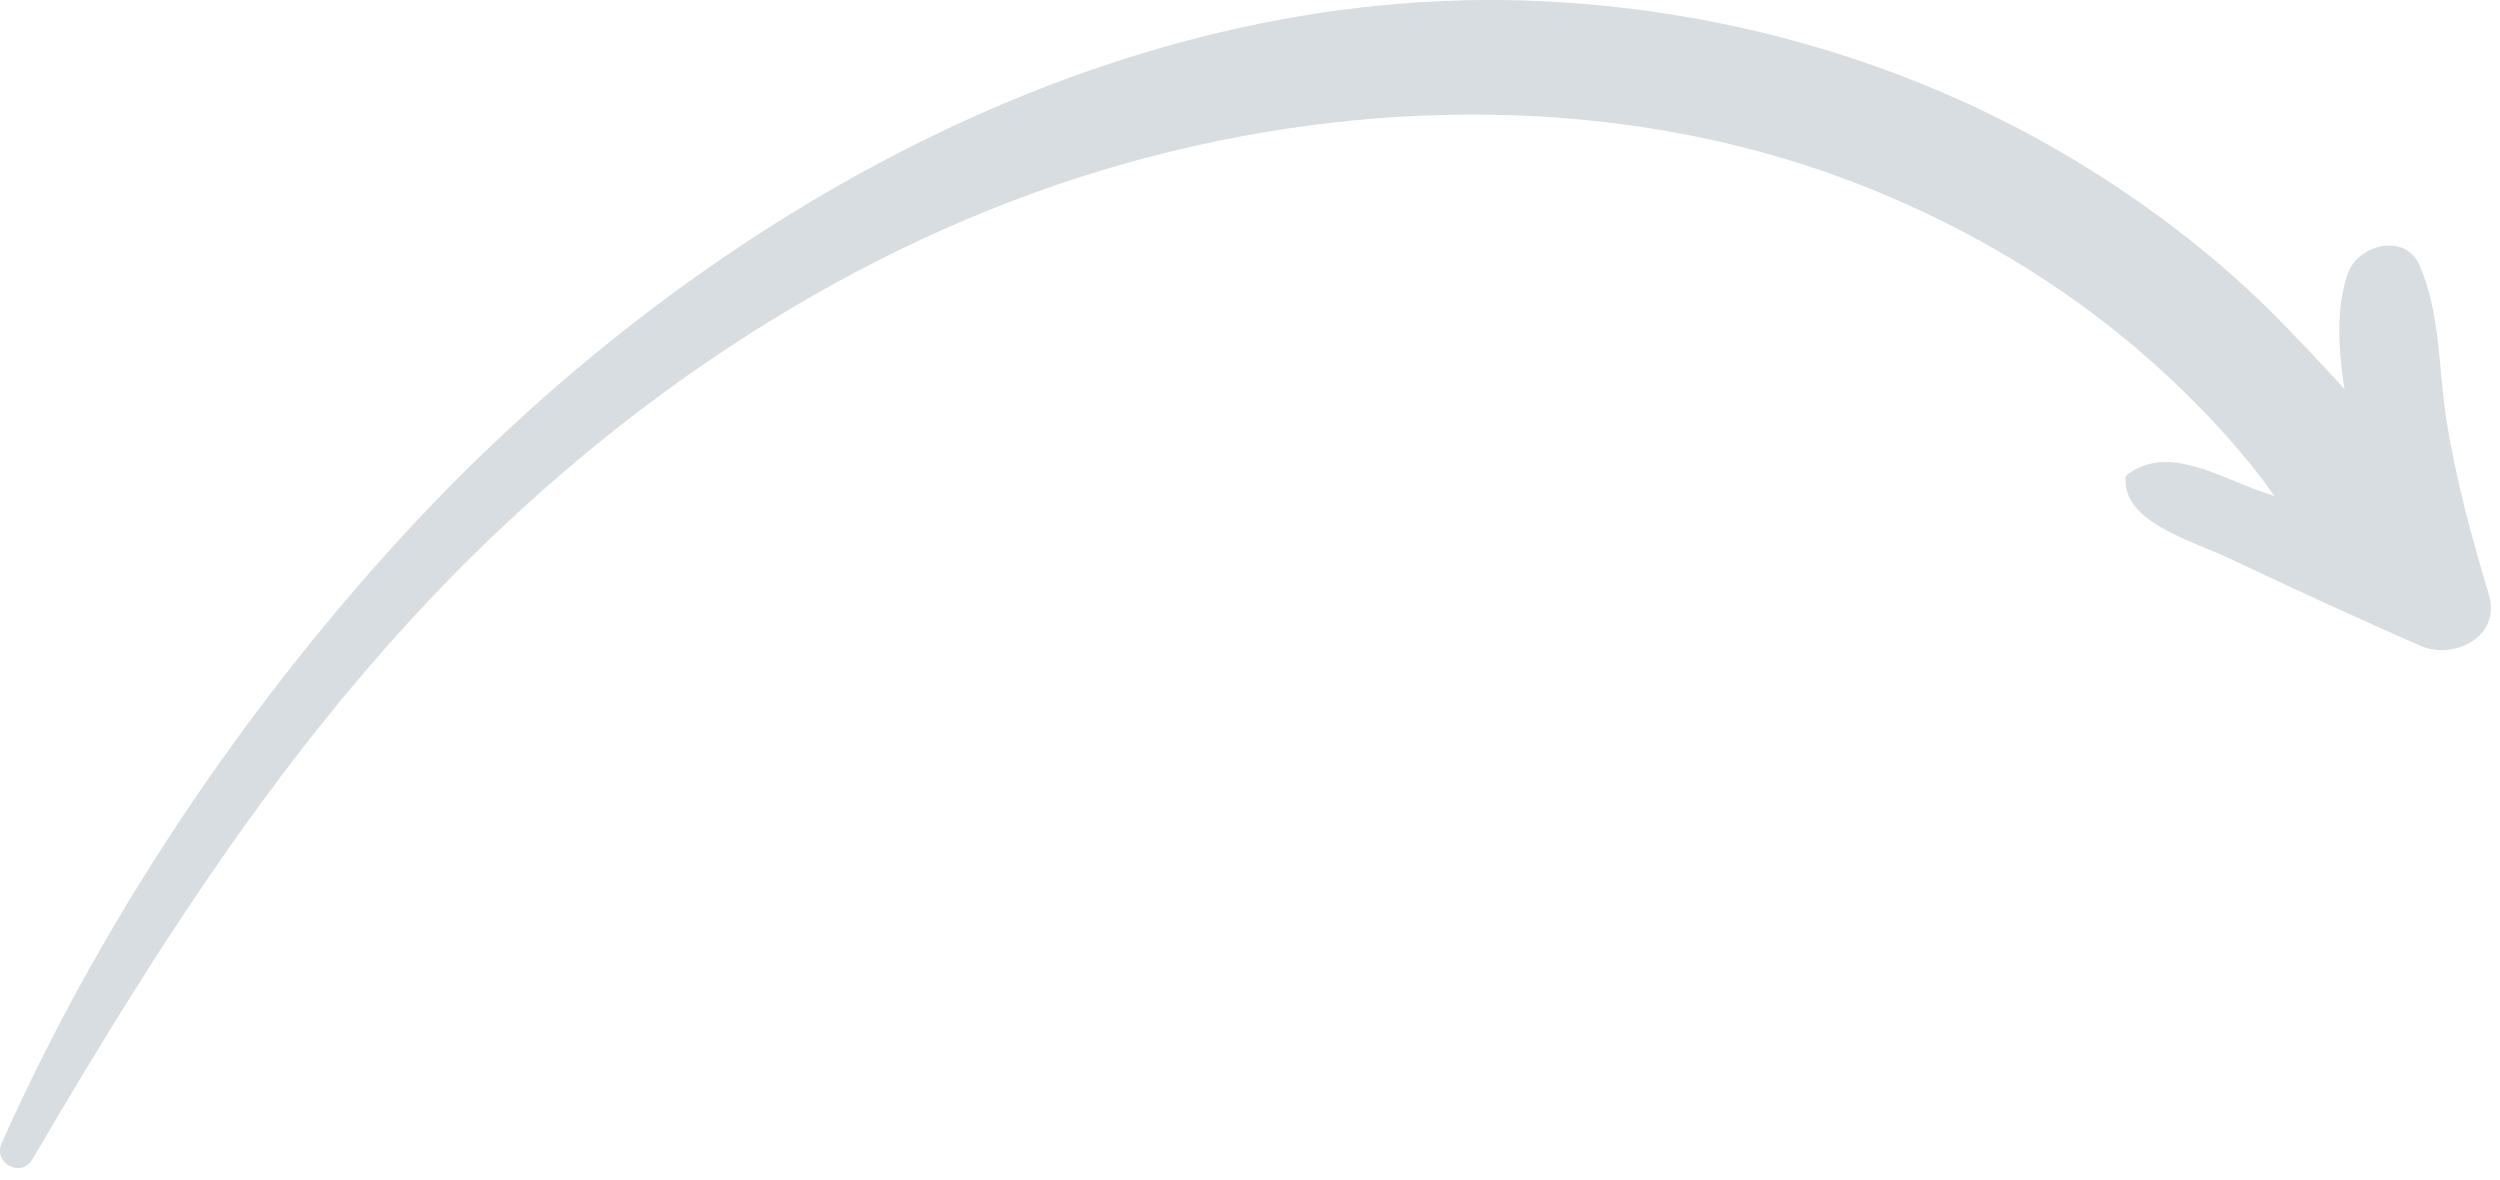 <svg width="142" height="67" viewBox="0 0 142 67" fill="none" xmlns="http://www.w3.org/2000/svg">
<path d="M1.847 65.838C9.194 53.301 16.813 41.33 27.302 31.116C37.929 20.76 50.967 12.624 65.412 8.879C78.746 5.419 93.327 5.511 106.202 10.71C111.821 12.979 117.112 16.112 121.694 20.082C124.15 22.21 126.437 24.55 128.426 27.128C130.225 29.461 131.358 32.109 133.841 33.763C135.633 34.965 138.14 33.17 138.023 31.171C137.749 26.579 133.138 22.016 130.099 18.824C126.5 15.043 122.32 11.806 117.863 9.113C108.777 3.63 98.3 0.591 87.717 0.074C62.864 -1.144 39.049 12.747 22.731 30.589C13.58 40.595 5.625 52.518 0.105 64.912C-0.425 66.063 1.195 66.947 1.847 65.838Z" fill="#D8DDE1"/>
<path d="M120.736 27.253C120.646 29.674 124.529 30.721 126.773 31.784C130.324 33.467 133.865 35.095 137.461 36.674C139.368 37.51 142.086 36.184 141.365 33.77C140.406 30.573 139.534 27.344 138.986 24.048C138.485 21.011 138.657 17.916 137.433 15.074C136.623 13.187 133.901 13.901 133.351 15.55C132.378 18.443 133.111 21.703 133.589 24.667C134.16 28.217 135.044 31.67 136.26 35.053C137.352 33.995 138.456 32.94 139.548 31.883C135.863 30.5 132.173 29.191 128.452 27.925C126.092 27.117 123.139 25.231 120.874 26.931C120.755 27.017 120.716 27.116 120.736 27.253Z" fill="#D8DDE1"/>
</svg>

